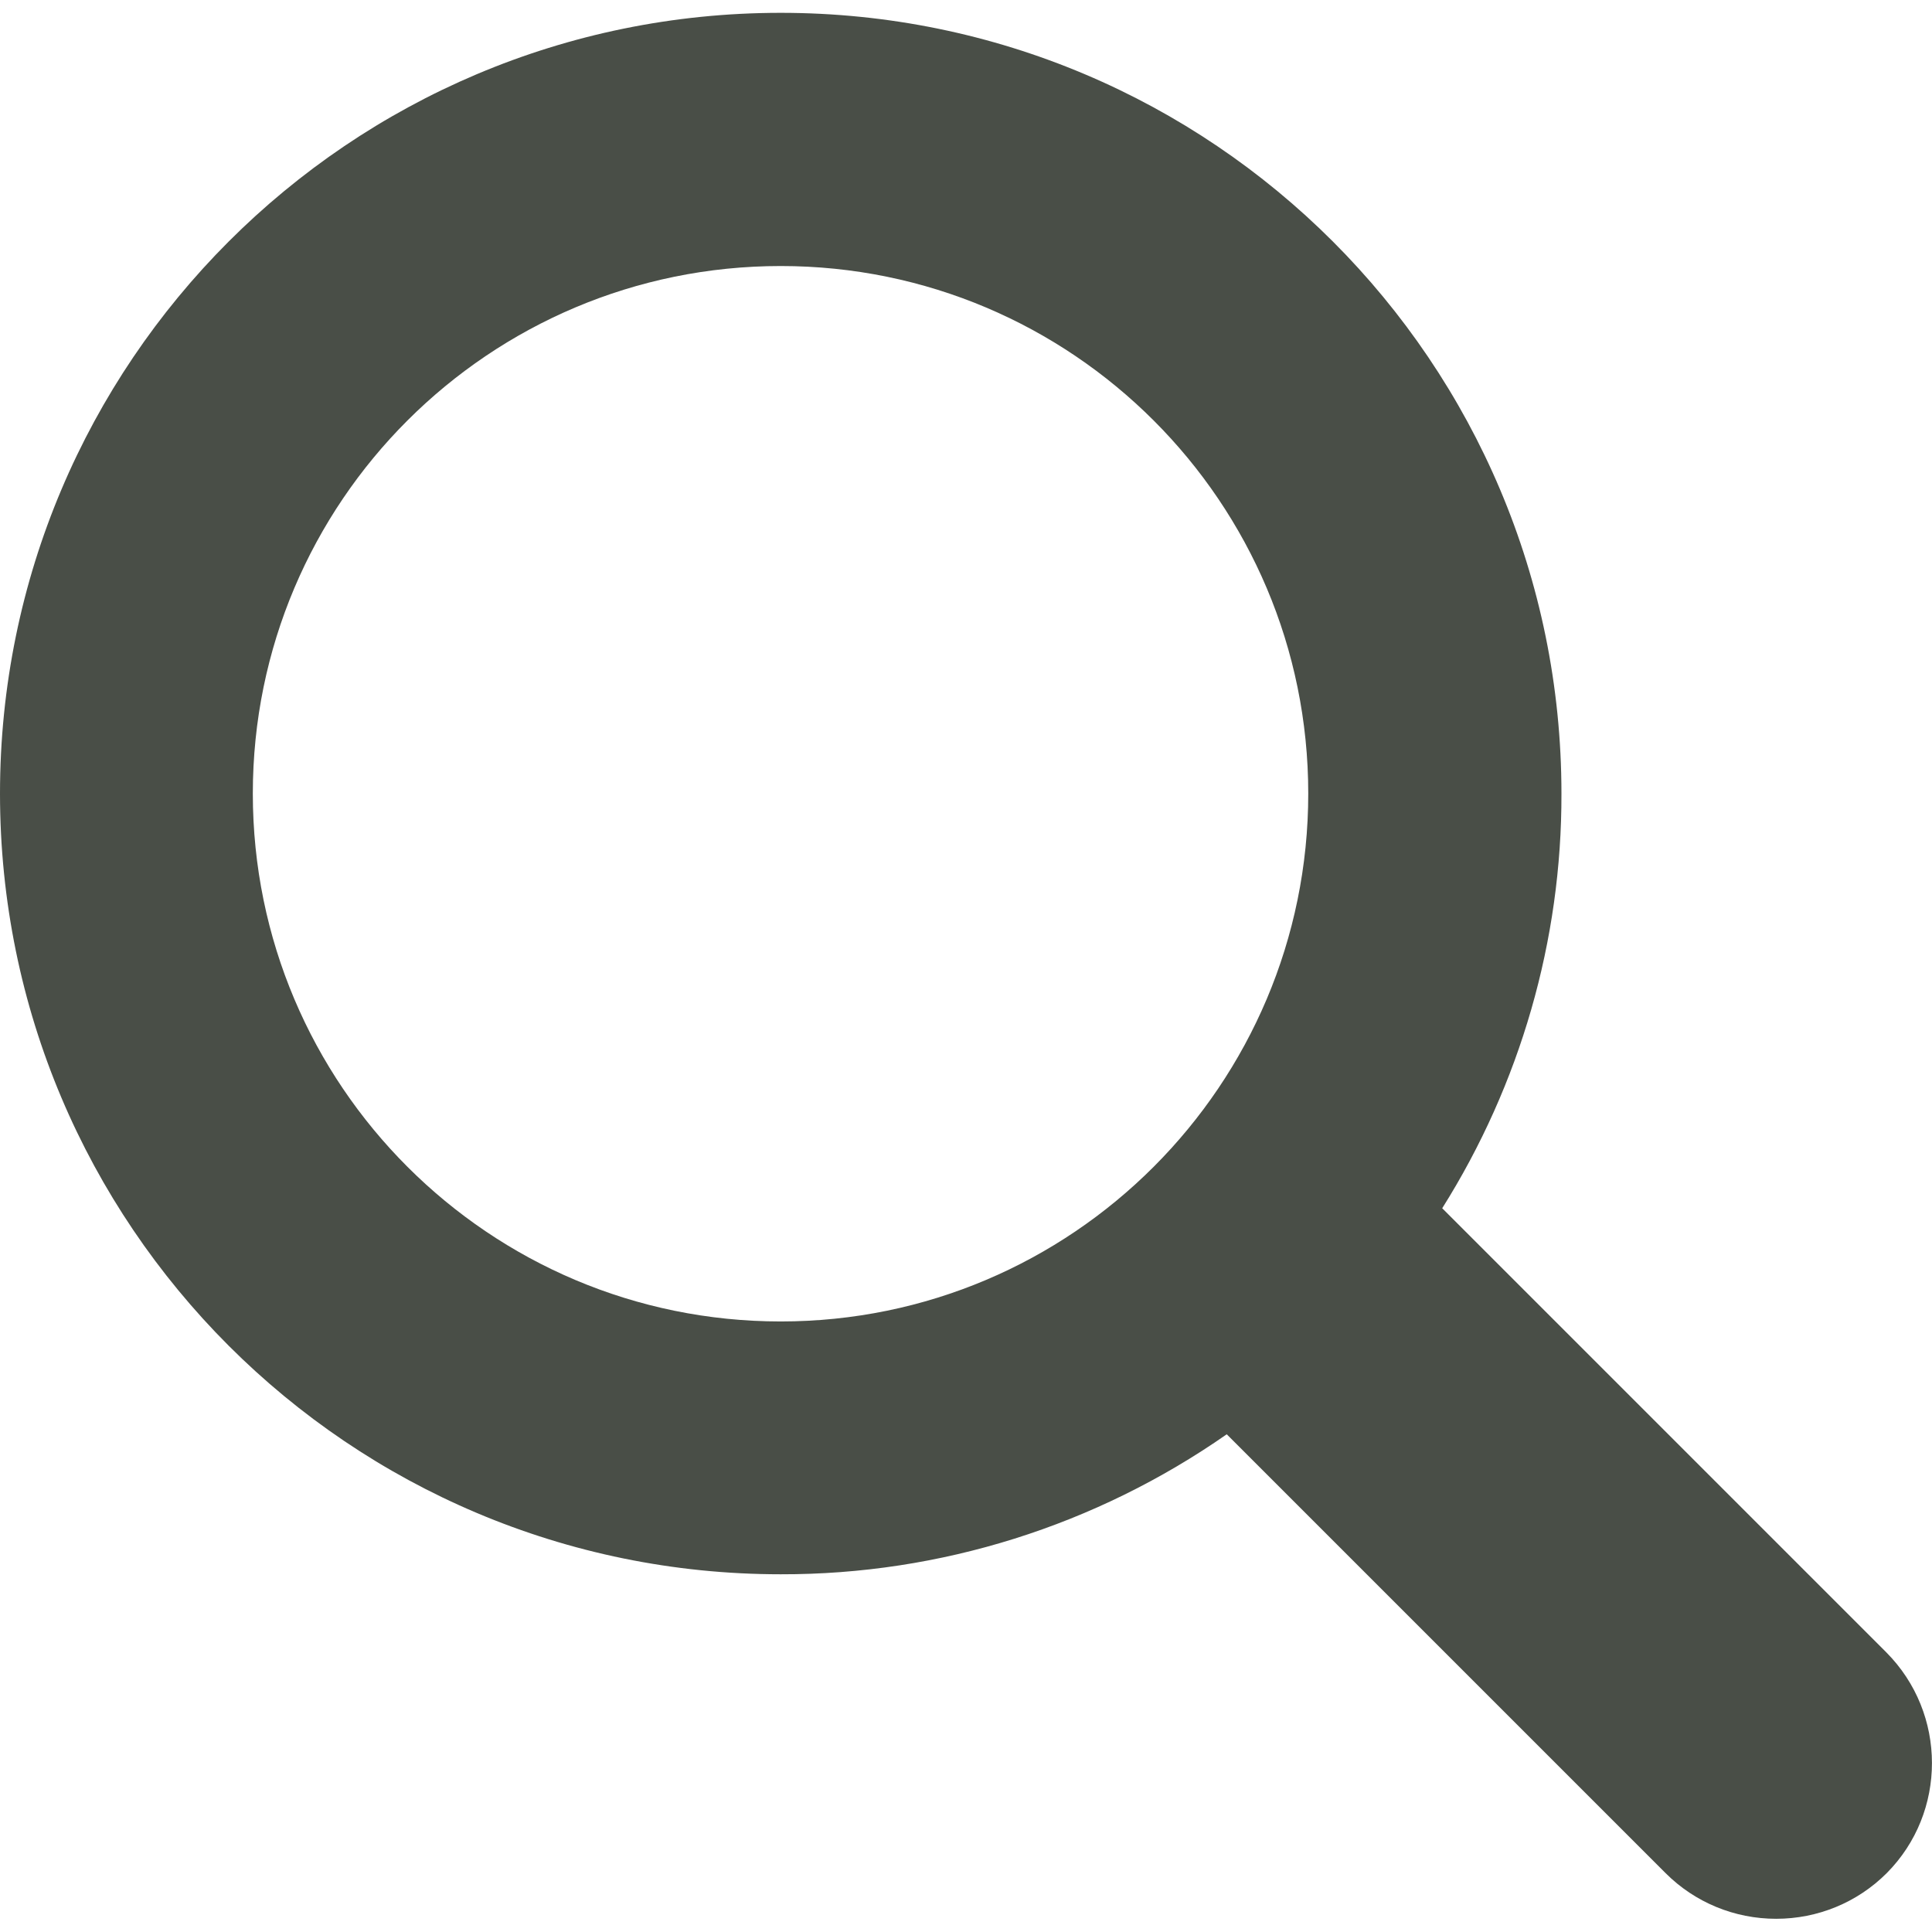 <?xml version="1.0" encoding="utf-8"?>
<!-- Generator: Adobe Illustrator 27.8.1, SVG Export Plug-In . SVG Version: 6.00 Build 0)  -->
<svg version="1.1" id="Layer_1" xmlns="http://www.w3.org/2000/svg" xmlns:xlink="http://www.w3.org/1999/xlink" x="0px" y="0px"
	 viewBox="0 0 512 512" style="enable-background:new 0 0 512 512;" xml:space="preserve">
<style type="text/css">
	.st0{fill:#494E47;}
</style>
<g>
	<path class="st0" d="M499.9,437.9L382.2,320.2c20.7-32.9,31.7-71,31.6-109.9c0-114.3-92.6-206.9-206.9-206.9S0,96.1,0,210.3
		c0,114.3,92.6,206.9,206.9,206.9c42.3,0.1,83.5-12.9,118.2-37.1l116.3,116.3c7.8,7.8,18.3,12.1,29.3,12.1c11,0,21.5-4.3,29.3-12.1
		C516,480.3,516,454.1,499.9,437.9z M206.9,350.2C129.7,350.2,67,287.6,67,210.3S129.7,70.5,206.9,70.5
		c77.2,0,139.8,62.6,139.8,139.8S284.1,350.2,206.9,350.2z"/>
</g>
</svg>
